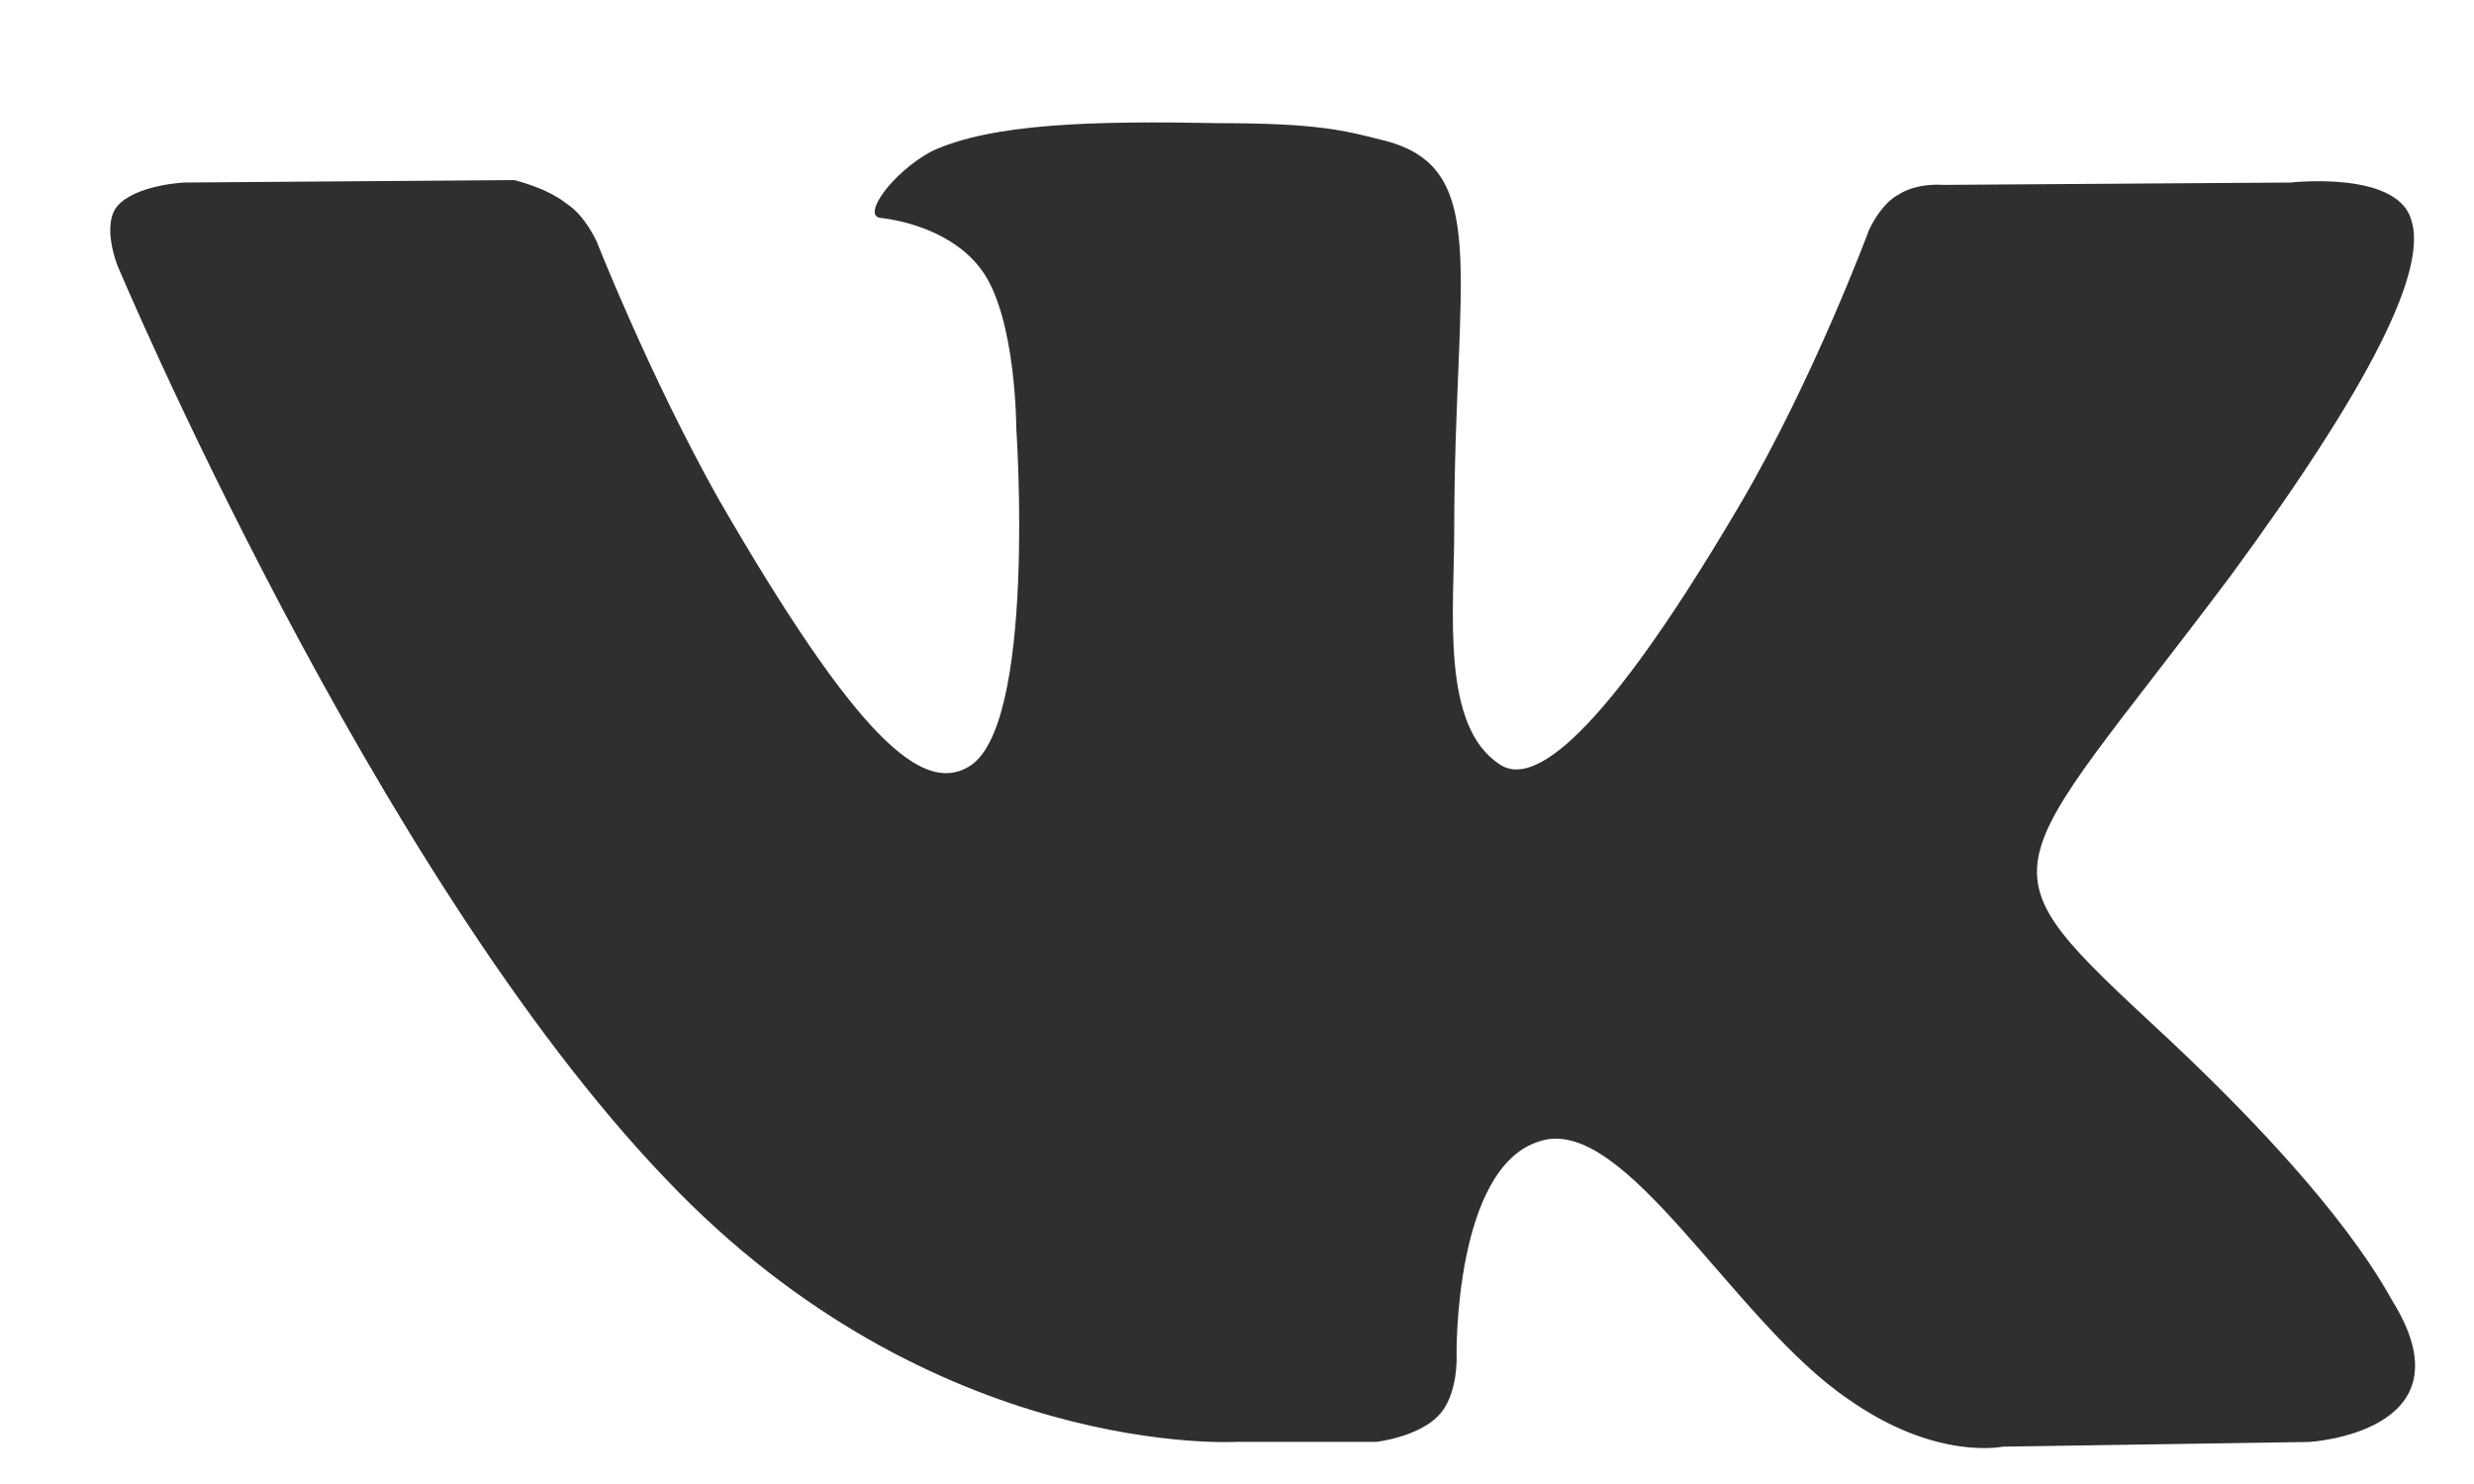 <svg width="20" height="12" fill="none" xmlns="http://www.w3.org/2000/svg"><path fill-rule="evenodd" clip-rule="evenodd" d="M11.123 11.66s.335-.038.503-.21c.168-.172.149-.5.149-.5s-.019-1.51.67-1.721c.69-.23 1.566 1.455 2.498 2.086.708.499 1.248.383 1.248.383l2.478-.038s1.305-.076.69-1.11c-.056-.077-.354-.766-1.846-2.164-1.565-1.455-1.36-1.224.522-3.733 1.137-1.55 1.602-2.488 1.453-2.89-.13-.383-.969-.287-.969-.287l-2.813.019s-.204-.019-.354.076c-.149.077-.242.287-.242.287s-.447 1.206-1.043 2.22c-1.249 2.125-1.733 2.24-1.938 2.106-.485-.307-.373-1.245-.373-1.895 0-2.087.317-2.949-.596-3.16-.298-.076-.522-.133-1.304-.133-1.007-.02-1.845 0-2.33.23-.316.173-.559.516-.41.536.187.019.597.115.82.422.28.383.28 1.283.28 1.283s.167 2.432-.392 2.737c-.372.211-.894-.23-2.012-2.163-.559-.995-.988-2.087-.988-2.087s-.093-.21-.242-.306c-.168-.134-.428-.192-.428-.192l-2.665.02s-.391.018-.54.19c-.13.153 0 .48 0 .48s2.068 4.92 4.434 7.388c2.163 2.279 4.622 2.125 4.622 2.125h1.118v.001z" fill="#2F2F2F"/></svg>
